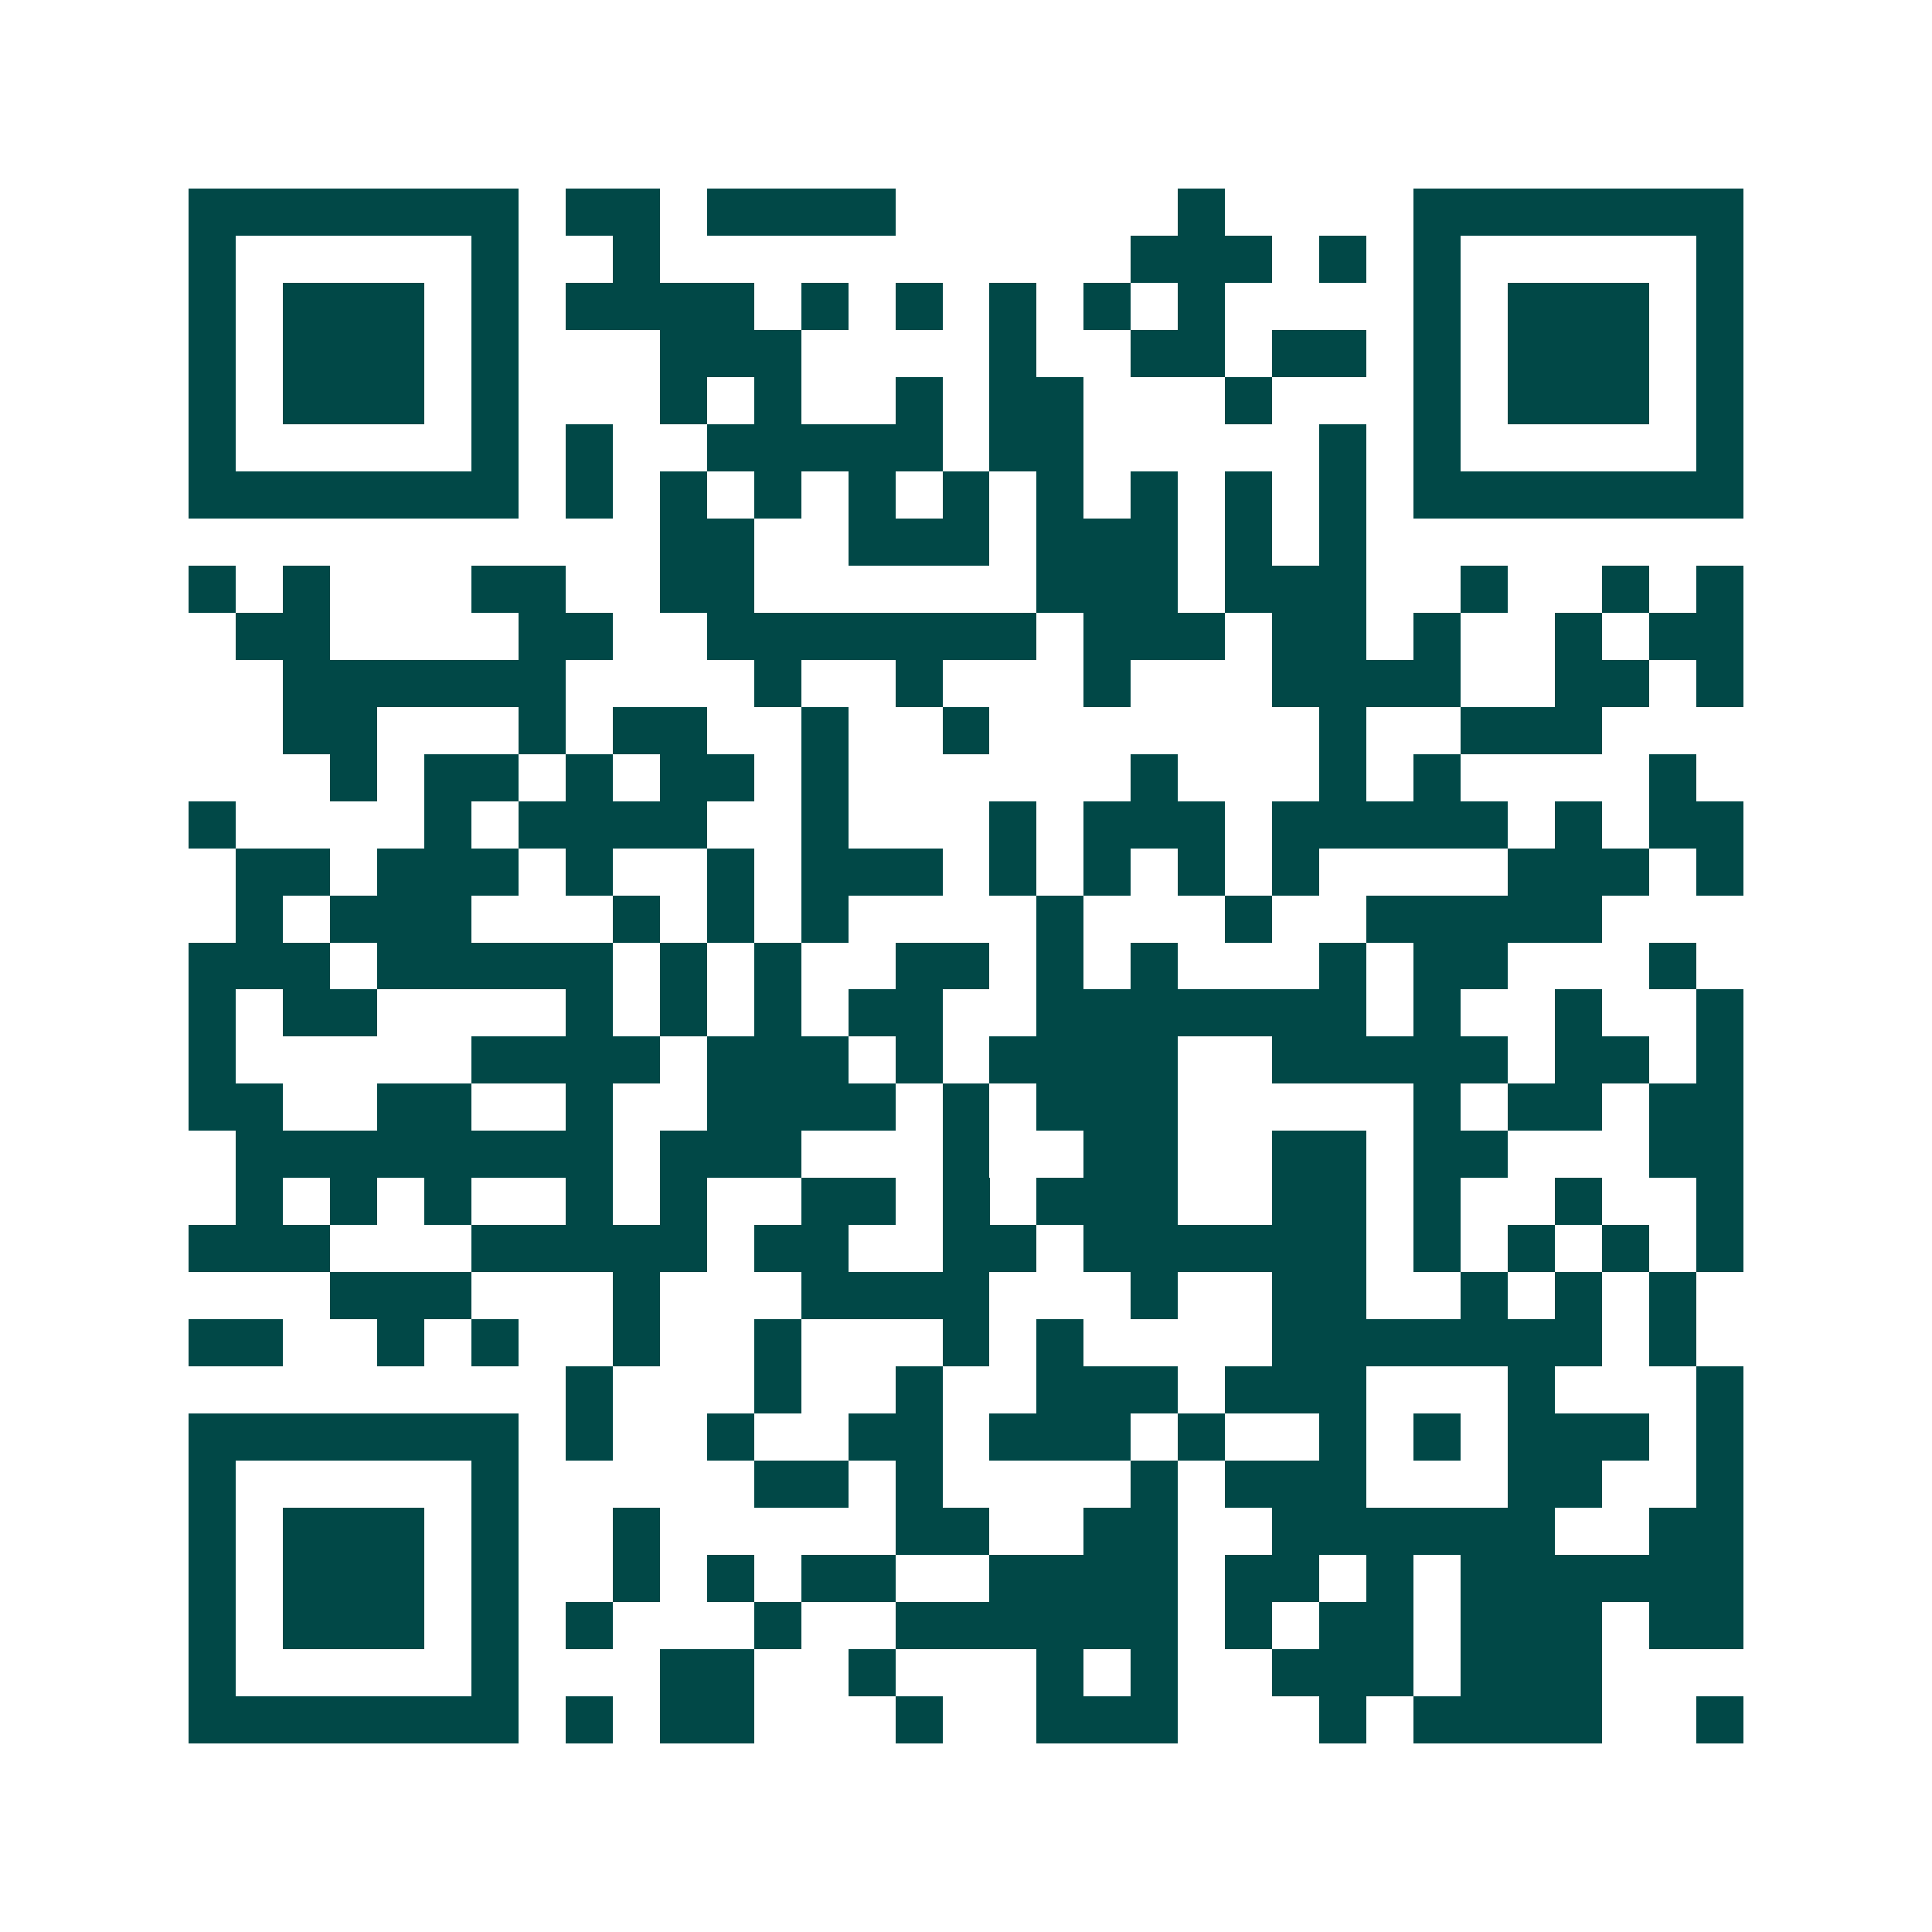 <svg xmlns="http://www.w3.org/2000/svg" width="200" height="200" viewBox="0 0 41 41" shape-rendering="crispEdges"><path fill="#ffffff" d="M0 0h41v41H0z"/><path stroke="#014847" d="M4 4.5h7m1 0h2m1 0h4m6 0h1m4 0h7M4 5.5h1m5 0h1m2 0h1m10 0h3m1 0h1m1 0h1m5 0h1M4 6.5h1m1 0h3m1 0h1m1 0h4m1 0h1m1 0h1m1 0h1m1 0h1m1 0h1m4 0h1m1 0h3m1 0h1M4 7.5h1m1 0h3m1 0h1m3 0h3m4 0h1m2 0h2m1 0h2m1 0h1m1 0h3m1 0h1M4 8.5h1m1 0h3m1 0h1m3 0h1m1 0h1m2 0h1m1 0h2m3 0h1m3 0h1m1 0h3m1 0h1M4 9.5h1m5 0h1m1 0h1m2 0h5m1 0h2m5 0h1m1 0h1m5 0h1M4 10.5h7m1 0h1m1 0h1m1 0h1m1 0h1m1 0h1m1 0h1m1 0h1m1 0h1m1 0h1m1 0h7M14 11.5h2m2 0h3m1 0h3m1 0h1m1 0h1M4 12.5h1m1 0h1m3 0h2m2 0h2m6 0h3m1 0h3m2 0h1m2 0h1m1 0h1M5 13.5h2m4 0h2m2 0h7m1 0h3m1 0h2m1 0h1m2 0h1m1 0h2M6 14.5h6m4 0h1m2 0h1m3 0h1m3 0h4m2 0h2m1 0h1M6 15.5h2m3 0h1m1 0h2m2 0h1m2 0h1m7 0h1m2 0h3M7 16.5h1m1 0h2m1 0h1m1 0h2m1 0h1m6 0h1m3 0h1m1 0h1m4 0h1M4 17.5h1m4 0h1m1 0h4m2 0h1m3 0h1m1 0h3m1 0h5m1 0h1m1 0h2M5 18.5h2m1 0h3m1 0h1m2 0h1m1 0h3m1 0h1m1 0h1m1 0h1m1 0h1m4 0h3m1 0h1M5 19.5h1m1 0h3m3 0h1m1 0h1m1 0h1m4 0h1m3 0h1m2 0h5M4 20.5h3m1 0h5m1 0h1m1 0h1m2 0h2m1 0h1m1 0h1m3 0h1m1 0h2m3 0h1M4 21.5h1m1 0h2m4 0h1m1 0h1m1 0h1m1 0h2m2 0h7m1 0h1m2 0h1m2 0h1M4 22.5h1m5 0h4m1 0h3m1 0h1m1 0h4m2 0h5m1 0h2m1 0h1M4 23.5h2m2 0h2m2 0h1m2 0h4m1 0h1m1 0h3m5 0h1m1 0h2m1 0h2M5 24.5h8m1 0h3m3 0h1m2 0h2m2 0h2m1 0h2m3 0h2M5 25.5h1m1 0h1m1 0h1m2 0h1m1 0h1m2 0h2m1 0h1m1 0h3m2 0h2m1 0h1m2 0h1m2 0h1M4 26.5h3m3 0h5m1 0h2m2 0h2m1 0h6m1 0h1m1 0h1m1 0h1m1 0h1M7 27.5h3m3 0h1m3 0h4m3 0h1m2 0h2m2 0h1m1 0h1m1 0h1M4 28.5h2m2 0h1m1 0h1m2 0h1m2 0h1m3 0h1m1 0h1m4 0h7m1 0h1M12 29.5h1m3 0h1m2 0h1m2 0h3m1 0h3m3 0h1m3 0h1M4 30.5h7m1 0h1m2 0h1m2 0h2m1 0h3m1 0h1m2 0h1m1 0h1m1 0h3m1 0h1M4 31.5h1m5 0h1m5 0h2m1 0h1m4 0h1m1 0h3m3 0h2m2 0h1M4 32.5h1m1 0h3m1 0h1m2 0h1m5 0h2m2 0h2m2 0h6m2 0h2M4 33.5h1m1 0h3m1 0h1m2 0h1m1 0h1m1 0h2m2 0h4m1 0h2m1 0h1m1 0h6M4 34.5h1m1 0h3m1 0h1m1 0h1m3 0h1m2 0h6m1 0h1m1 0h2m1 0h3m1 0h2M4 35.5h1m5 0h1m3 0h2m2 0h1m3 0h1m1 0h1m2 0h3m1 0h3M4 36.5h7m1 0h1m1 0h2m3 0h1m2 0h3m3 0h1m1 0h4m2 0h1"/></svg>
